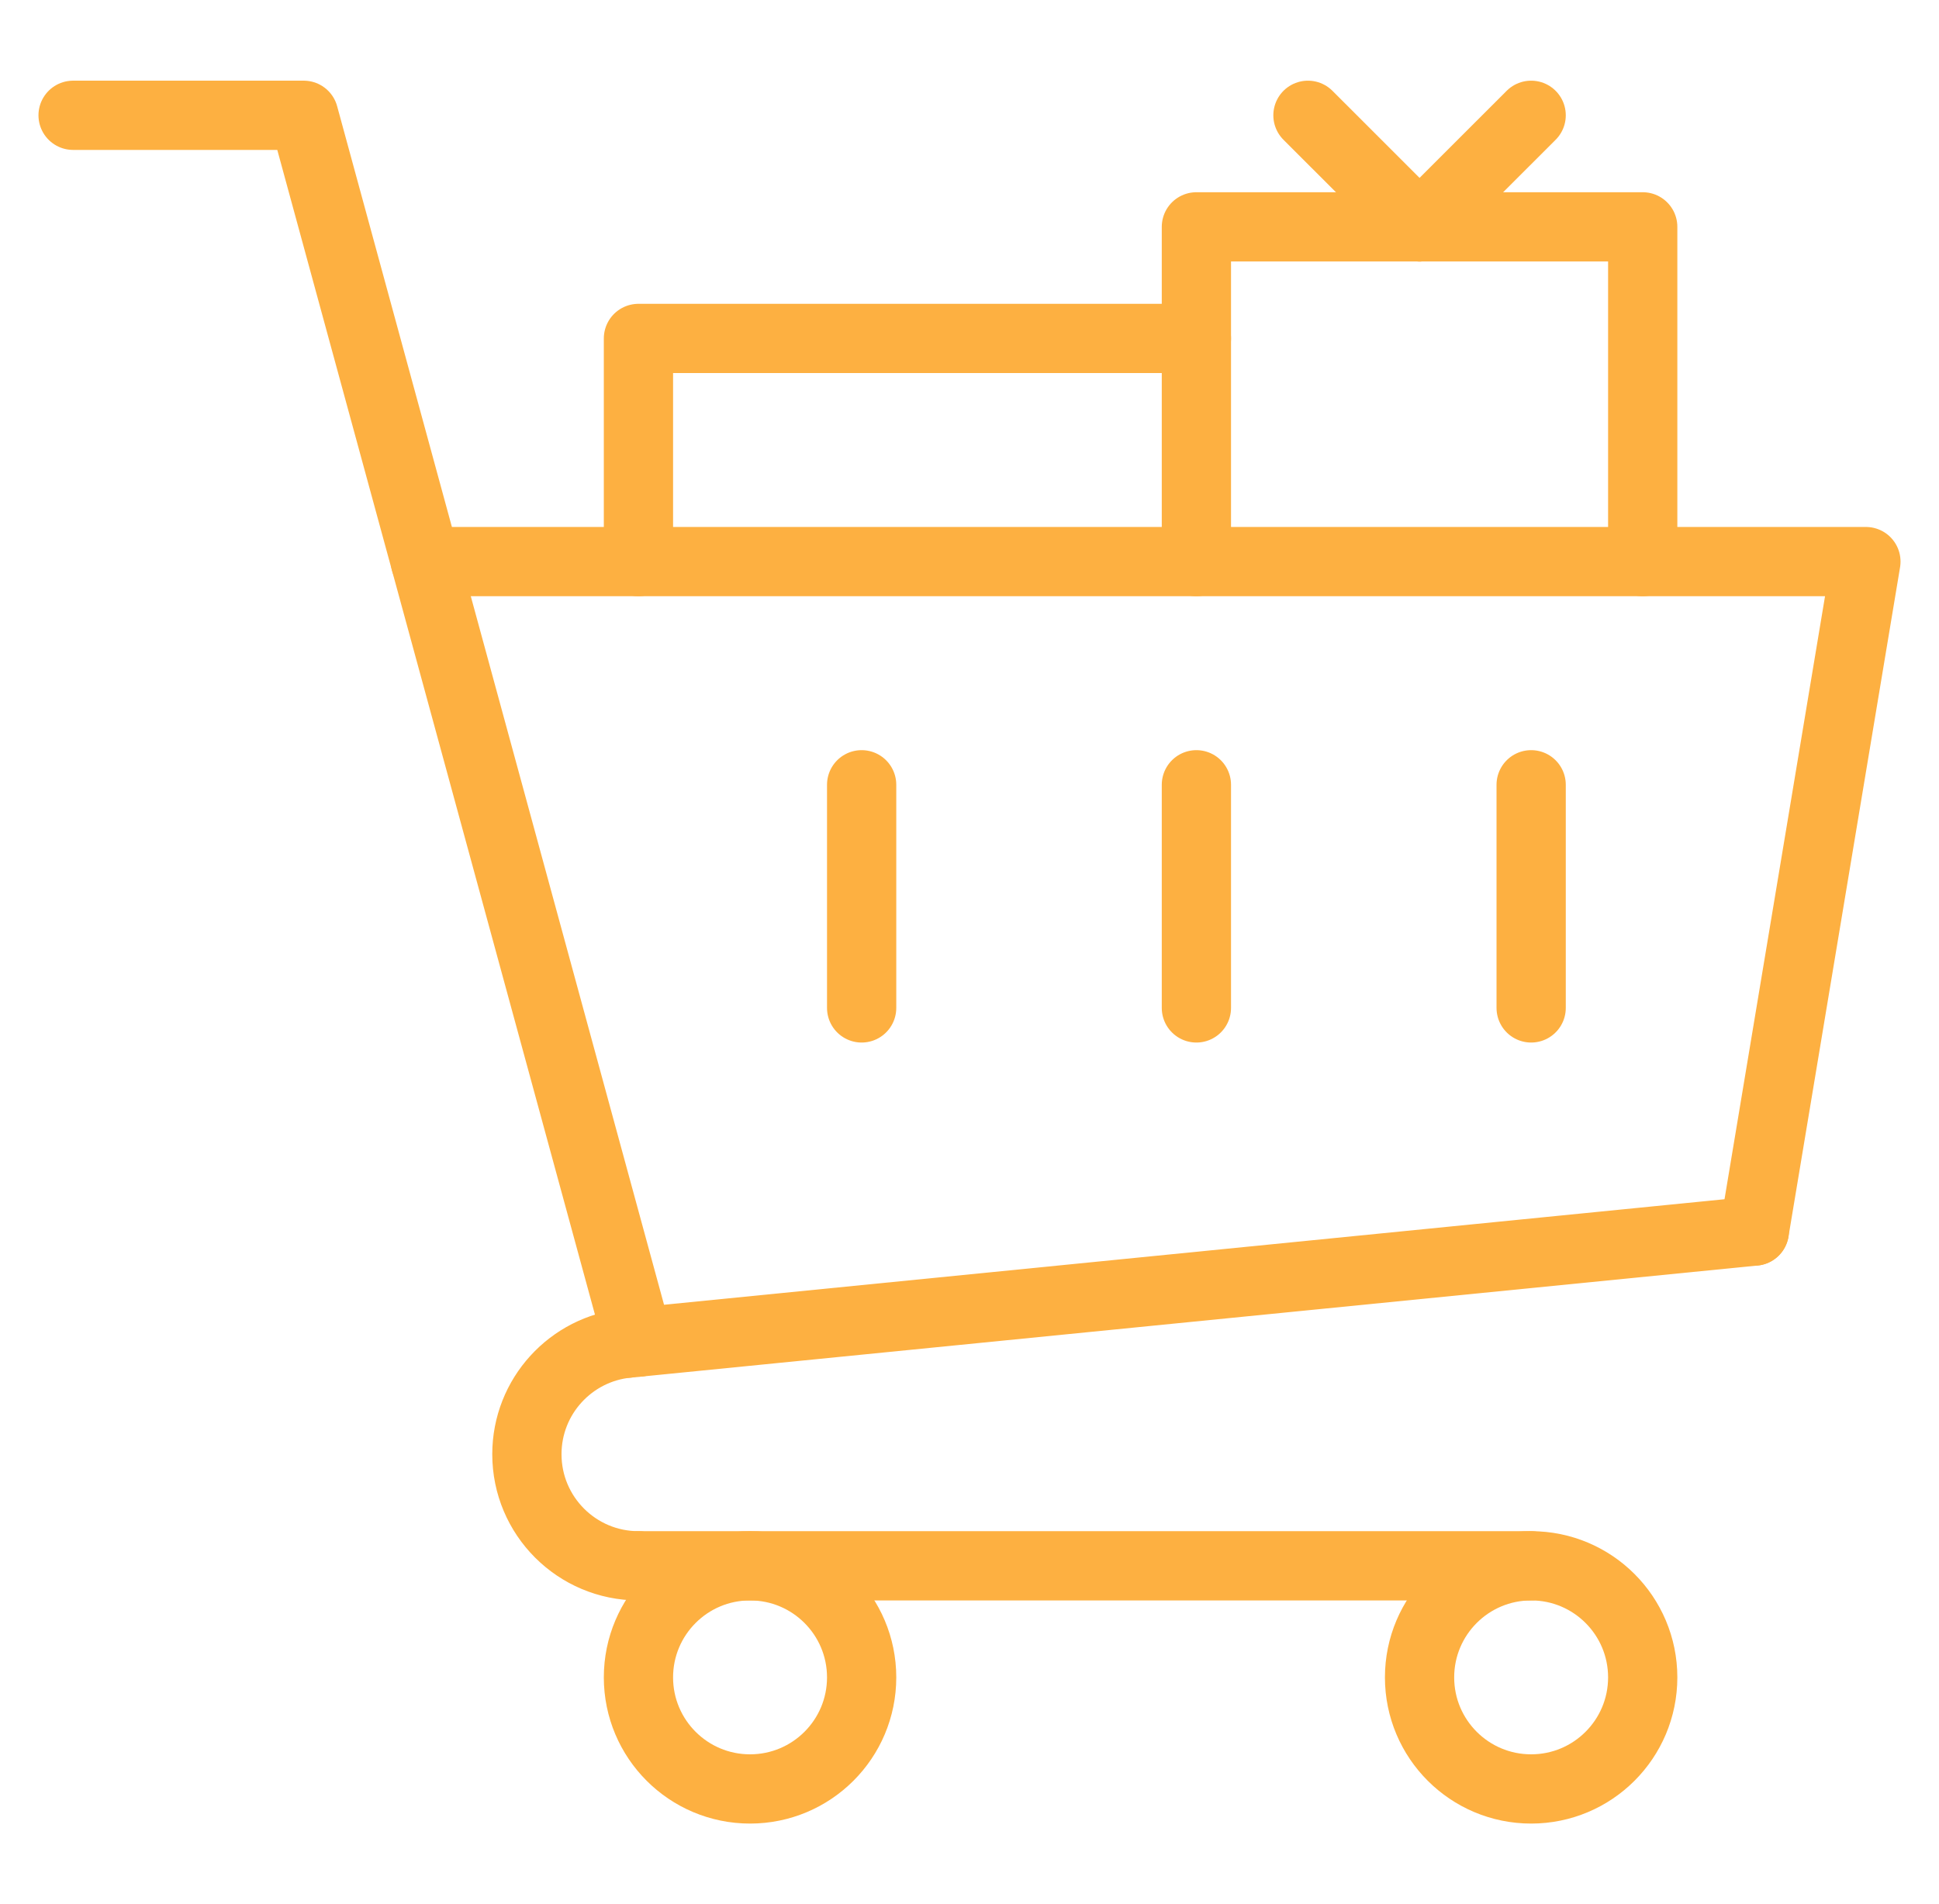 <?xml version="1.0" encoding="UTF-8"?>
<svg xmlns="http://www.w3.org/2000/svg" width="56" height="55" viewBox="0 0 56 55" fill="none">
  <g clip-path="url(#clip0_203_851)">
    <path d="M2.111 3.33H8.772L18.436 38.764" stroke="#FDB041" stroke-width="2" stroke-linecap="round" stroke-linejoin="round"></path>
    <path d="M50.666 35.556L53.889 16.22H12.287" stroke="#FDB041" stroke-width="2" stroke-linecap="round" stroke-linejoin="round"></path>
    <path d="M47.443 48.447C47.443 50.227 46 51.669 44.221 51.669C42.441 51.669 40.998 50.227 40.998 48.447C40.998 46.667 42.441 45.224 44.221 45.224C46 45.224 47.443 46.667 47.443 48.447Z" stroke="#FDB041" stroke-width="2" stroke-linecap="round" stroke-linejoin="round"></path>
    <path d="M24.885 48.447C24.885 50.227 23.442 51.669 21.662 51.669C19.882 51.669 18.439 50.227 18.439 48.447C18.439 46.667 19.882 45.224 21.662 45.224C23.442 45.224 24.885 46.667 24.885 48.447Z" stroke="#FDB041" stroke-width="2" stroke-linecap="round" stroke-linejoin="round"></path>
    <path d="M18.439 45.224H44.221" stroke="#FDB041" stroke-width="2" stroke-linecap="round" stroke-linejoin="round"></path>
    <path d="M18.439 45.224C16.66 45.224 15.217 43.781 15.217 42.002C15.217 40.331 16.488 38.957 18.116 38.795" stroke="#FDB041" stroke-width="2" stroke-linecap="round" stroke-linejoin="round"></path>
    <path d="M50.666 35.556L18.117 38.795" stroke="#FDB041" stroke-width="2" stroke-linecap="round" stroke-linejoin="round"></path>
    <path d="M18.439 16.22V9.775H34.553" stroke="#FDB041" stroke-width="2" stroke-linecap="round" stroke-linejoin="round"></path>
    <path d="M34.553 16.22V6.552H47.443V16.22" stroke="#FDB041" stroke-width="2" stroke-linecap="round" stroke-linejoin="round"></path>
    <path d="M37.775 3.33L40.998 6.552" stroke="#FDB041" stroke-width="2" stroke-linecap="round" stroke-linejoin="round"></path>
    <path d="M40.998 6.552L44.221 3.33" stroke="#FDB041" stroke-width="2" stroke-linecap="round" stroke-linejoin="round"></path>
    <path d="M34.553 22.666V29.111" stroke="#FDB041" stroke-width="2" stroke-linecap="round" stroke-linejoin="round"></path>
    <path d="M44.221 22.666V29.111" stroke="#FDB041" stroke-width="2" stroke-linecap="round" stroke-linejoin="round"></path>
    <path d="M24.885 22.666V29.111" stroke="#FDB041" stroke-width="2" stroke-linecap="round" stroke-linejoin="round"></path>
  </g>
  <defs>
    <clipPath id="clip0_203_851">
      <rect width="55" height="55" fill="white" transform="translate(0.5)"></rect>
    </clipPath>
  </defs>
</svg>
